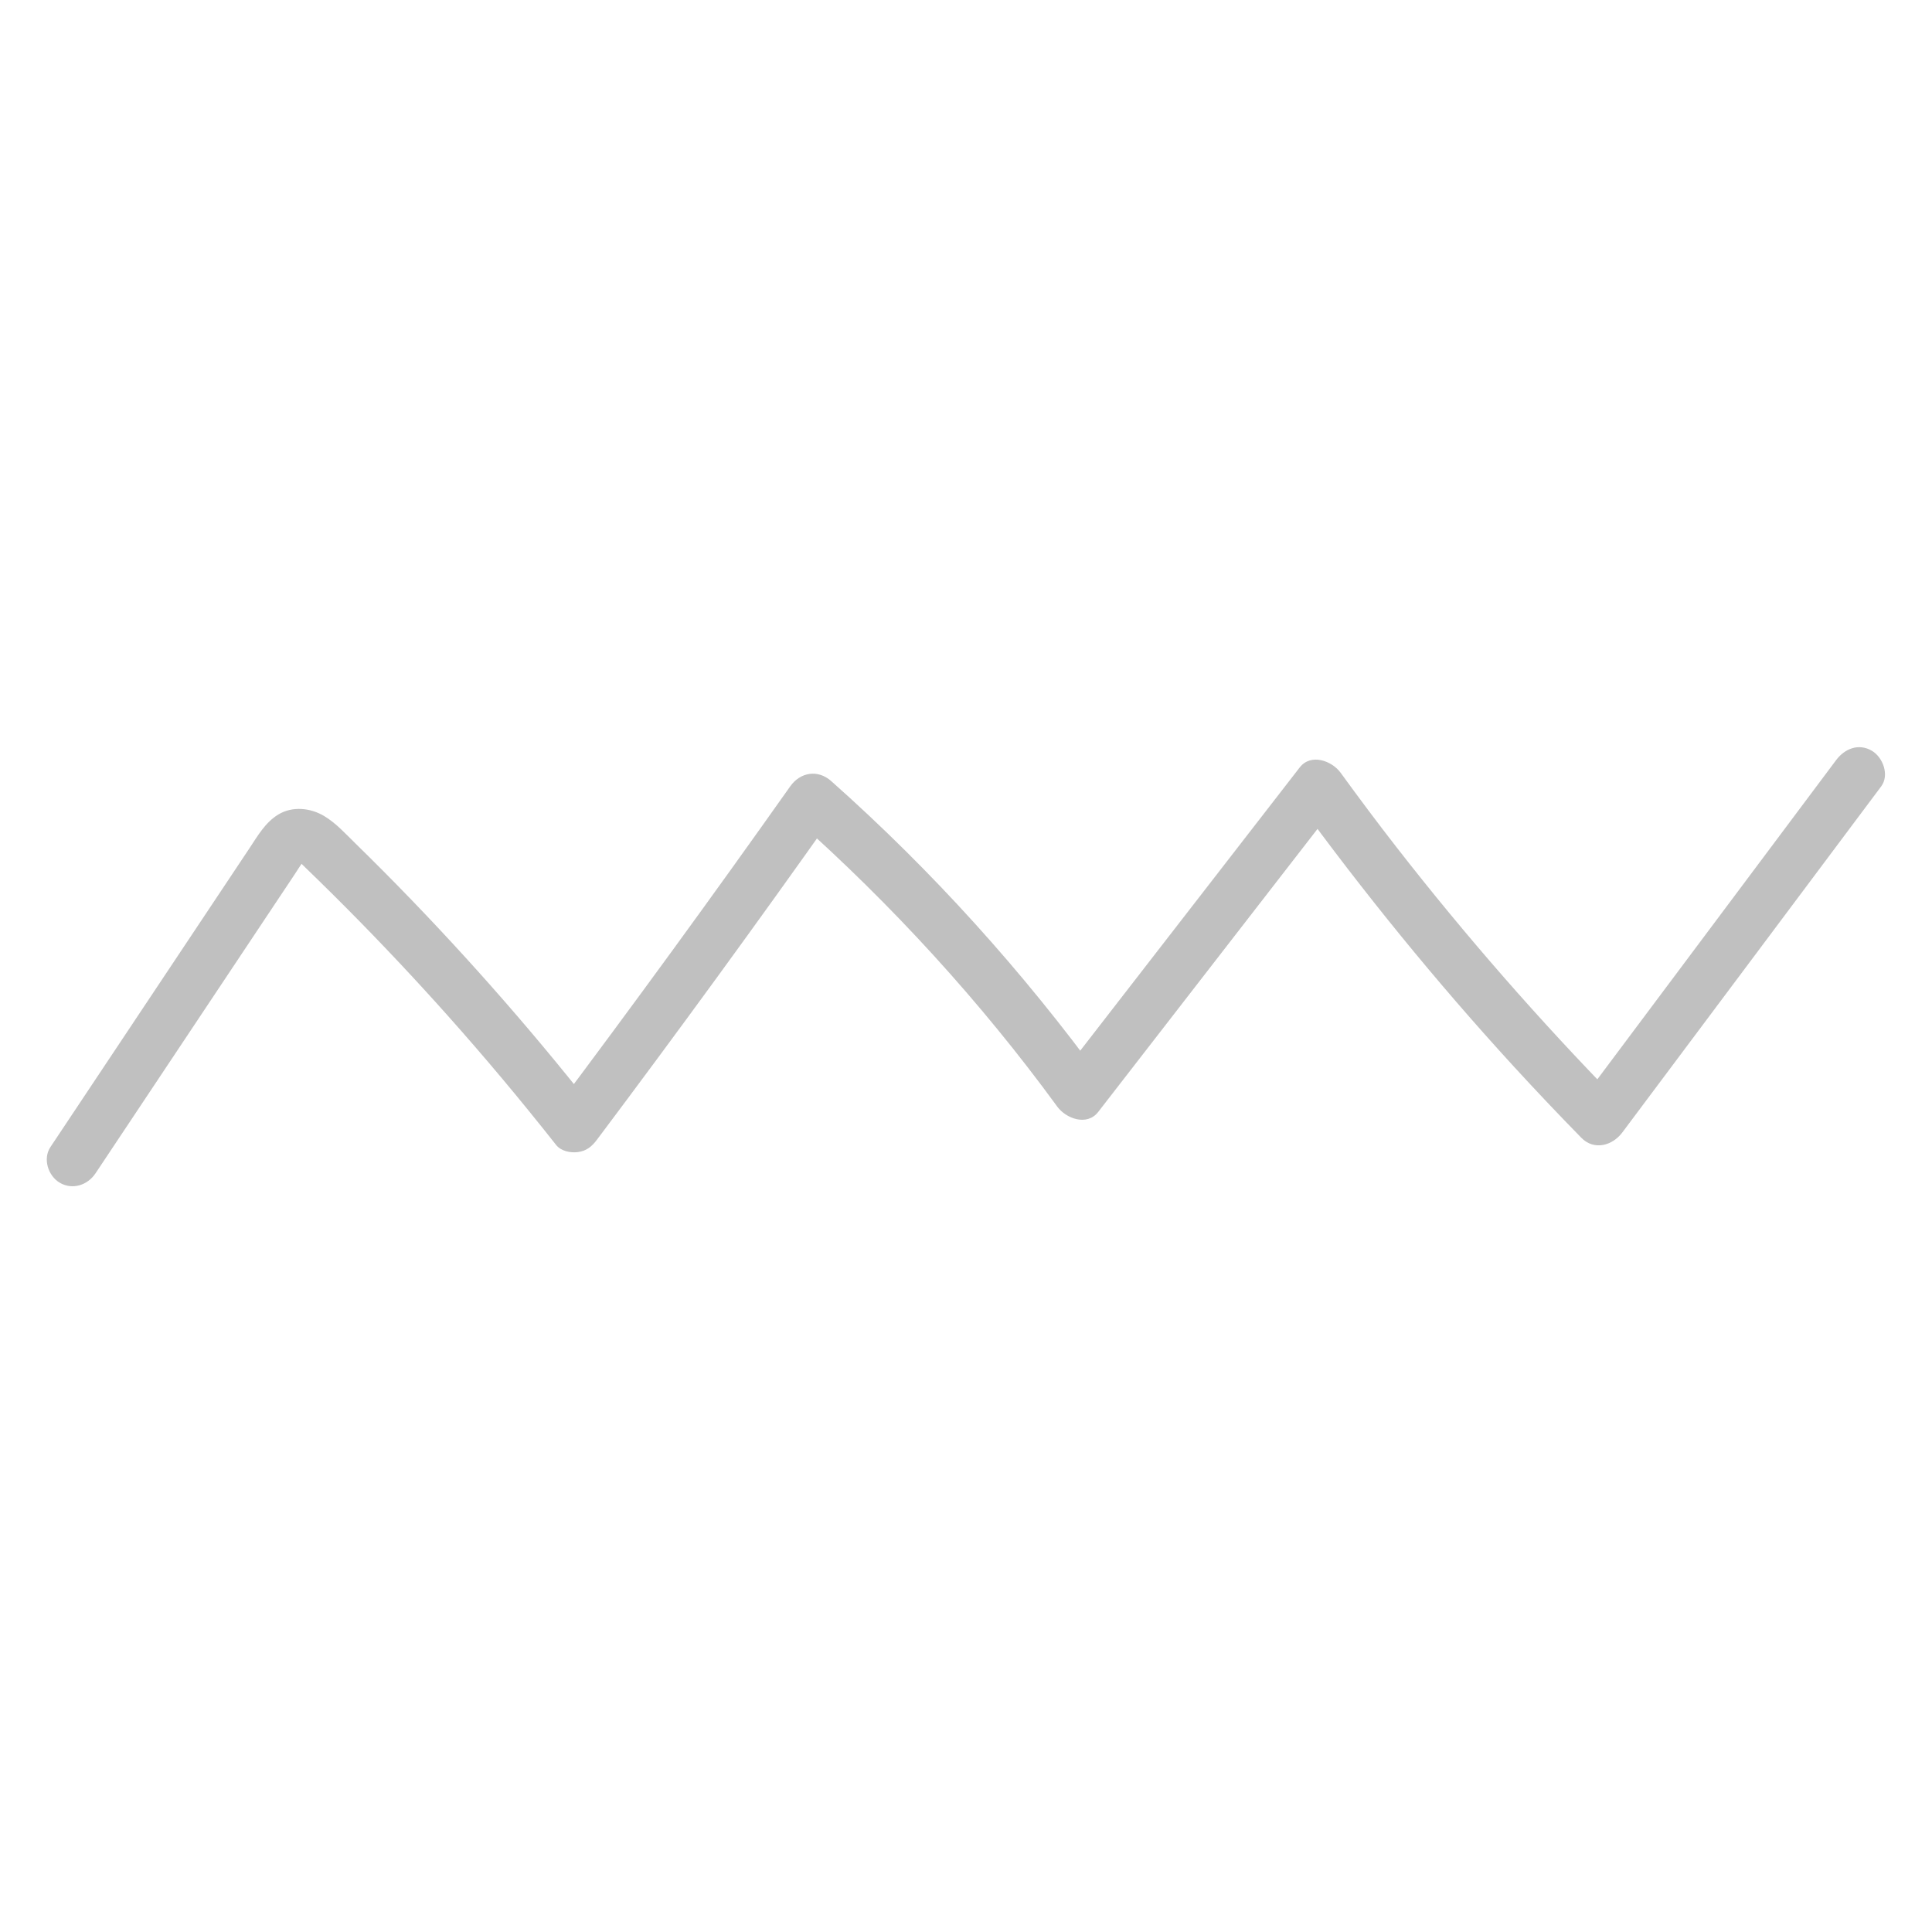 <?xml version="1.0" encoding="UTF-8"?><svg id="Ebene_1" xmlns="http://www.w3.org/2000/svg" viewBox="0 0 1000 1000"><defs><style>.cls-1{fill:silver;}</style></defs><path class="cls-1" d="M49.4,607.37l91.8-137.82,11.22-16.84c1.61-2.41,3.12-4.94,4.85-7.26l-.45,.51c1.19-1.09,1.26-1.31,.22-.66-.74,.28-1.51,.33-2.3,.15-1.93-.2-1.97-.09-.1,.32-1.29-1.26,1.62,1.43,.43,.52,1.25,.95,2.36,2.17,3.49,3.25,2.07,1.99,4.12,4,6.18,6,4.93,4.82,9.82,9.67,14.68,14.56,17.81,17.93,35.13,36.33,51.96,55.18,19.5,21.85,38.31,44.32,56.44,67.32,2.57,3.26,7.51,4.23,11.34,3.71,4.49-.61,7.22-2.92,9.86-6.45,41.9-55.82,83-112.23,123.3-169.22l-21.2,2.73c50.48,44.83,96.5,95.13,136.12,149.42,4.48,6.14,15.36,10.28,21.2,2.73l123.35-159.18-21.2-2.73c35.01,48.17,72.65,94.43,112.88,138.34,11.47,12.51,23.15,24.83,35.02,36.96,6.64,6.79,16.14,4.04,21.2-2.73l134-179.13c4.37-5.84,.95-15.08-4.84-18.47-6.9-4.03-14.09-1.01-18.47,4.84l-134,179.13,21.2-2.73c-40.64-41.54-78.95-85.34-114.66-131.19-9.9-12.71-19.54-25.62-29.01-38.65-4.47-6.16-15.36-10.27-21.2-2.73l-123.35,159.18,21.2,2.73c-41.18-56.44-88.09-108.48-140.34-154.88-6.91-6.14-16-4.62-21.2,2.73-40.29,56.99-81.4,113.4-123.3,169.22l21.2-2.73c-33.77-42.86-69.95-83.79-108.4-122.51-4.86-4.89-9.75-9.74-14.68-14.56-5.03-4.92-10.03-10.48-16.13-14.1-7.1-4.22-16.46-5.16-23.72-.71-6.72,4.12-10.62,11.03-14.87,17.43l-47.94,71.97-55.08,82.69c-4.04,6.07-1.19,14.94,4.84,18.47,6.62,3.87,14.42,1.24,18.47-4.84h0Z"/></svg>